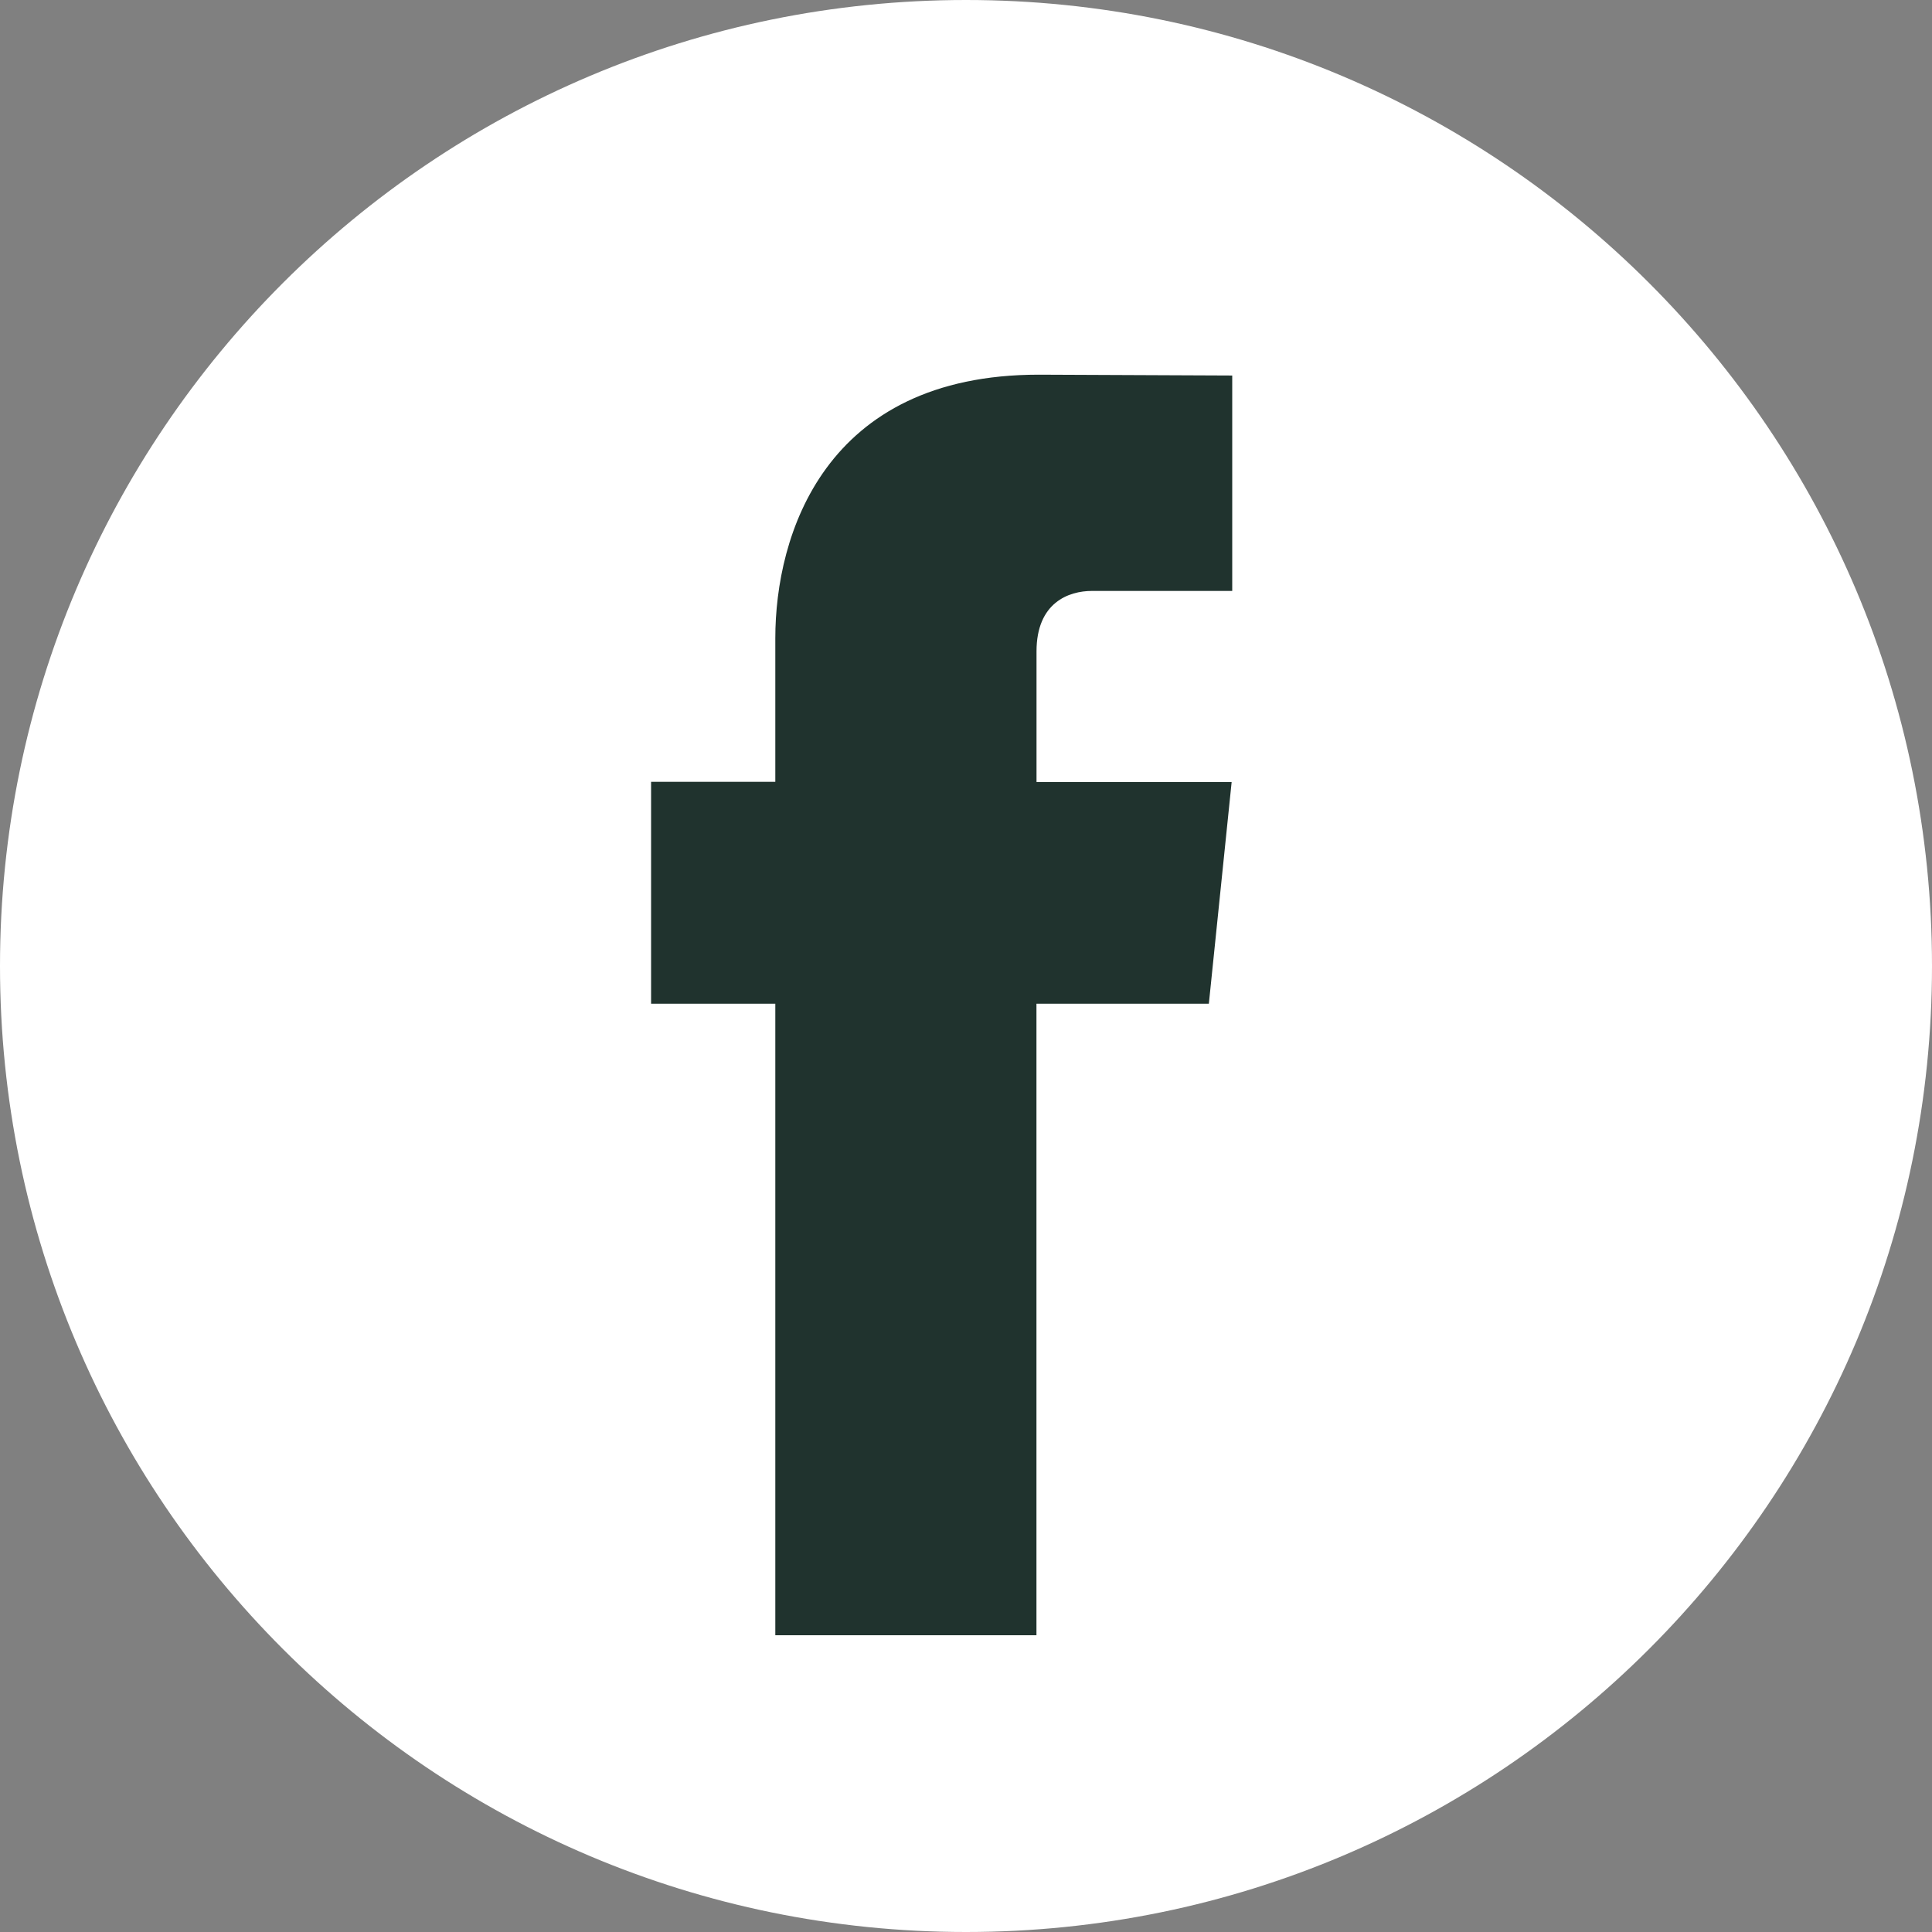 <?xml version="1.0" encoding="UTF-8"?> <svg xmlns="http://www.w3.org/2000/svg" width="30" height="30" viewBox="0 0 30 30" fill="none"><rect x="0" y="0" width="30" height="30" fill="#808080" stroke="none"/><path d="M15 30C23.284 30 30 23.284 30 15C30 6.716 23.284 0 15 0C6.716 0 0 6.716 0 15C0 23.284 6.716 30 15 30Z" fill="white"></path><path d="M18.771 15.586H16.094V25.392H12.039V15.586H10.11V12.14H12.039V9.91C12.039 8.316 12.796 5.818 16.13 5.818L19.134 5.831V9.176H16.955C16.597 9.176 16.095 9.355 16.095 10.115V12.143H19.125L18.771 15.586Z" fill="#20332E"></path></svg> 
